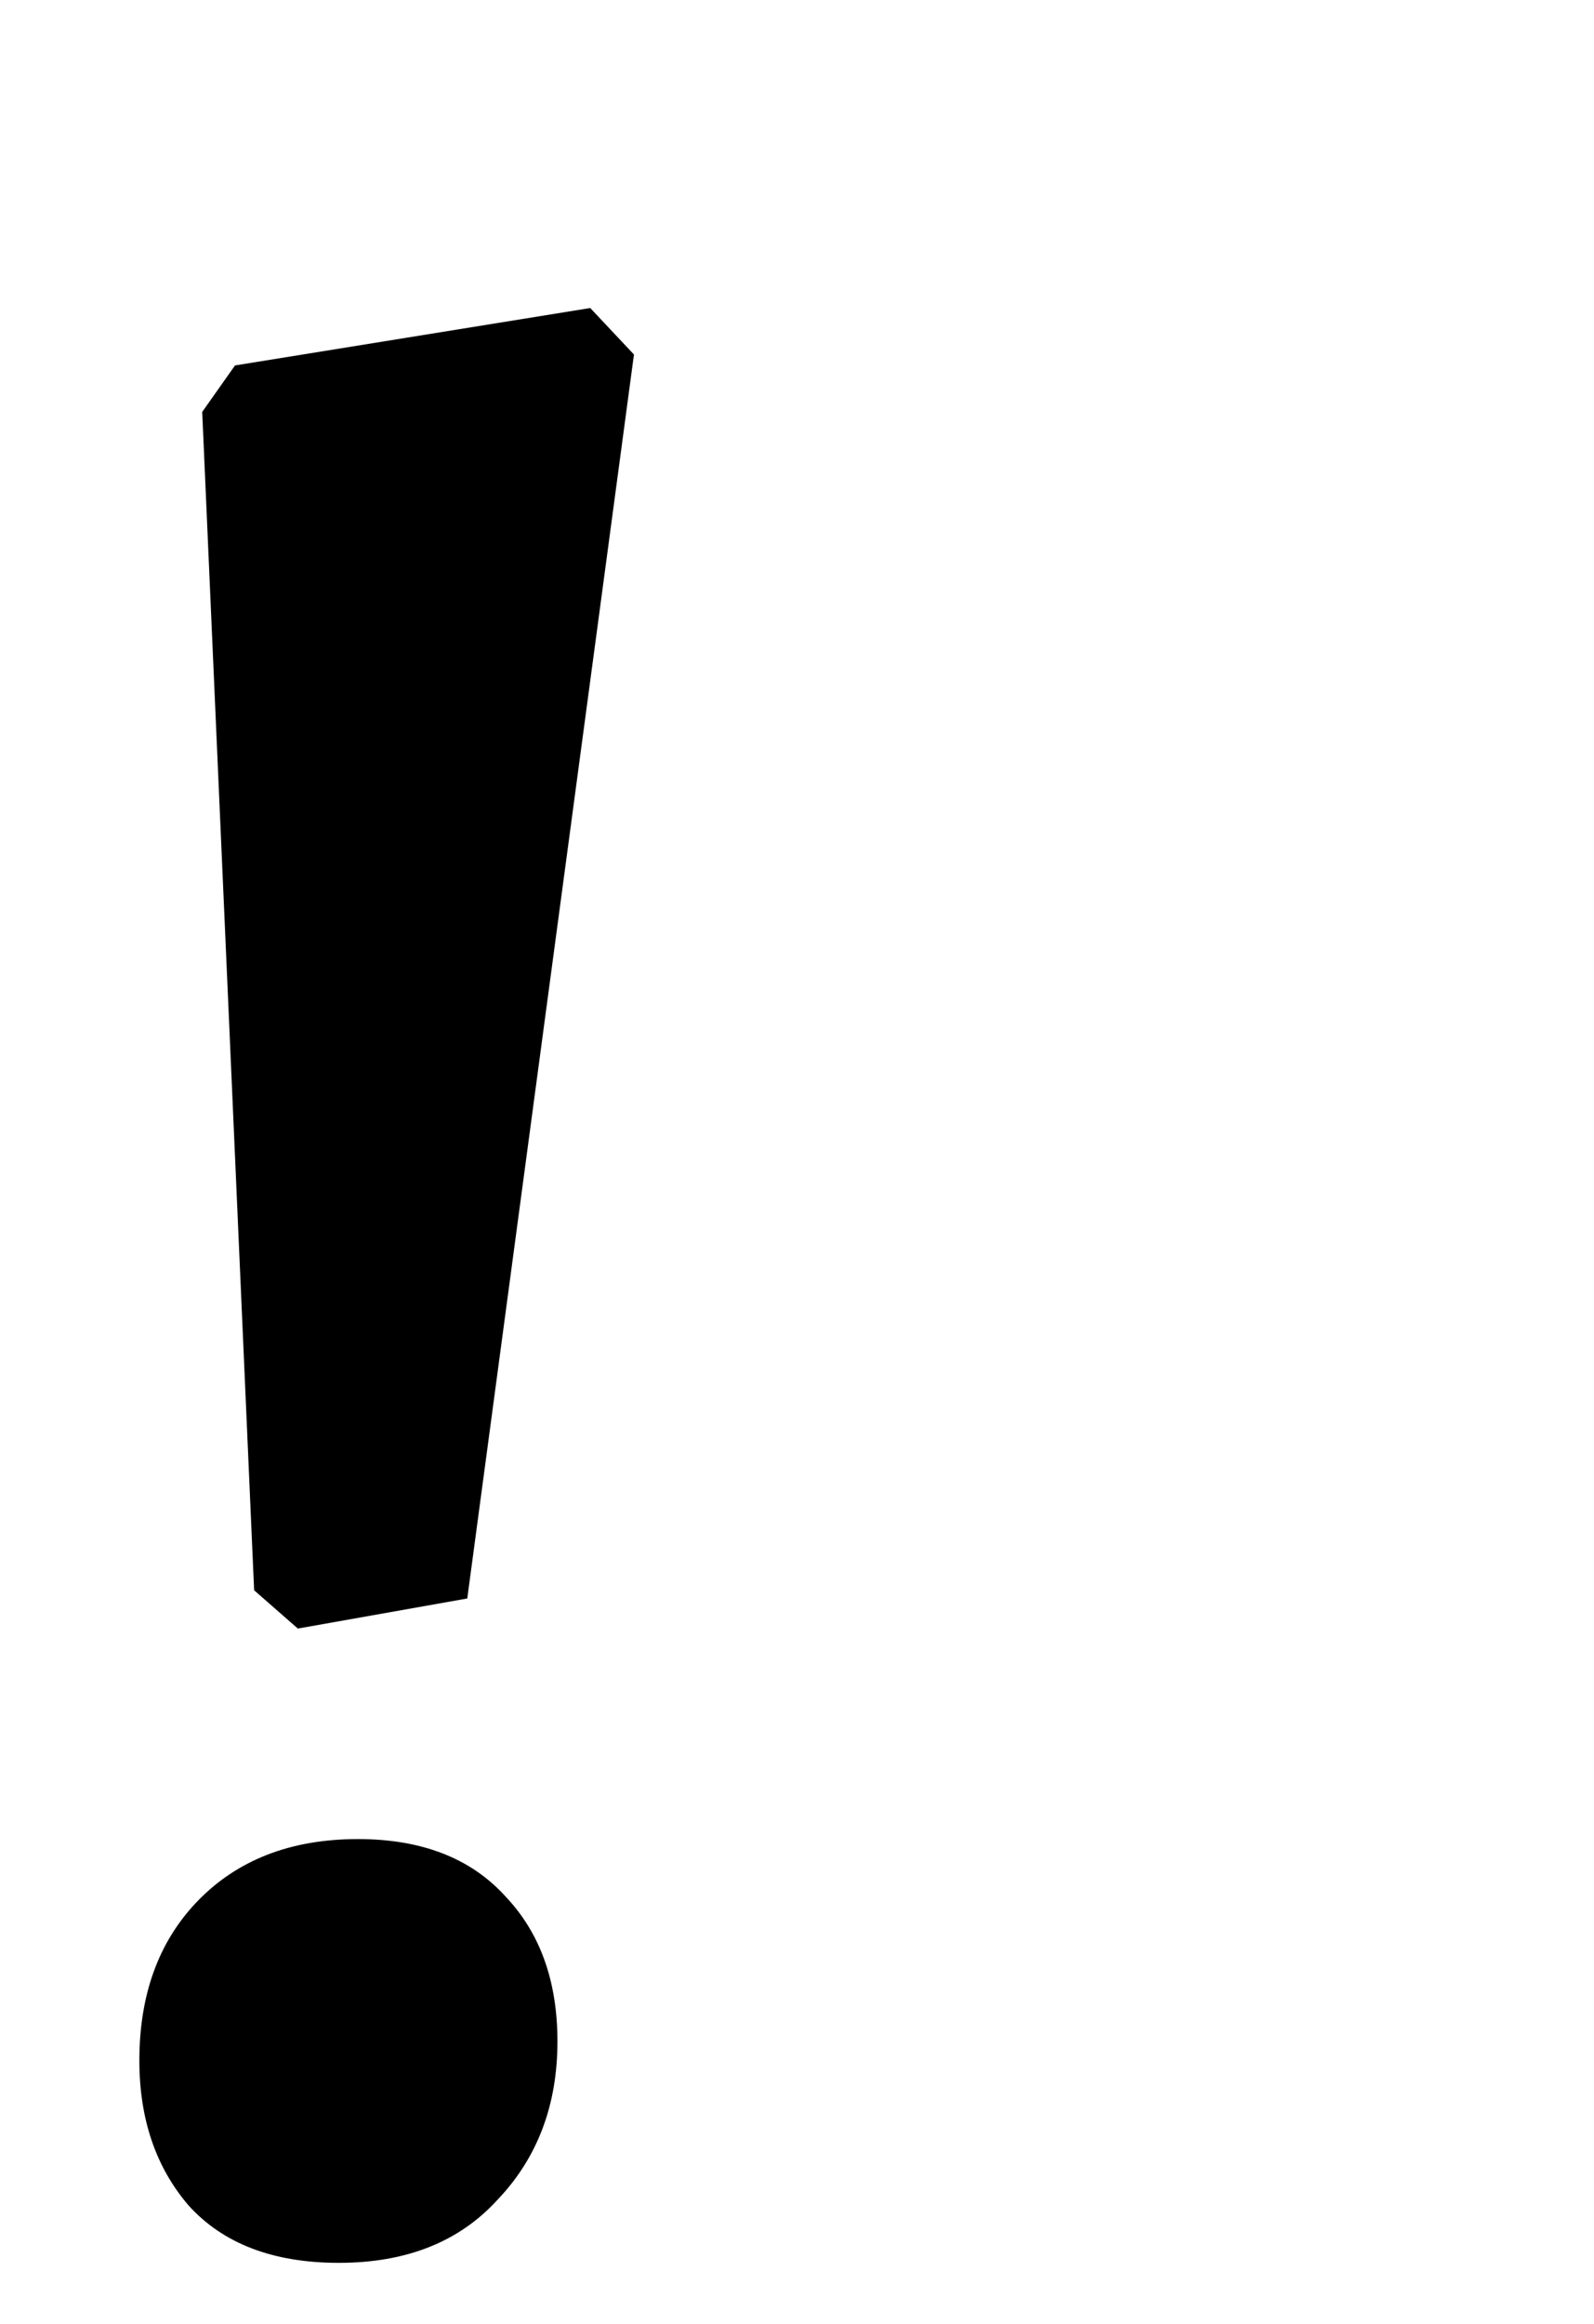 <?xml version="1.0" encoding="UTF-8"?> <svg xmlns="http://www.w3.org/2000/svg" width="35" height="51" viewBox="0 0 35 51" fill="none"><path d="M6.54 35.74L5.58 34.9L4.44 9.04L5.16 8.02L12.96 6.76L13.92 7.78L10.26 35.08L6.54 35.74ZM7.44 49.66C6 49.66 4.9 49.24 4.14 48.4C3.42 47.56 3.06 46.5 3.06 45.22C3.06 43.78 3.48 42.62 4.32 41.74C5.2 40.82 6.38 40.36 7.86 40.36C9.26 40.36 10.34 40.78 11.1 41.62C11.86 42.42 12.24 43.48 12.24 44.8C12.24 46.2 11.8 47.36 10.92 48.28C10.08 49.2 8.92 49.66 7.44 49.66Z" fill="black"></path></svg> 